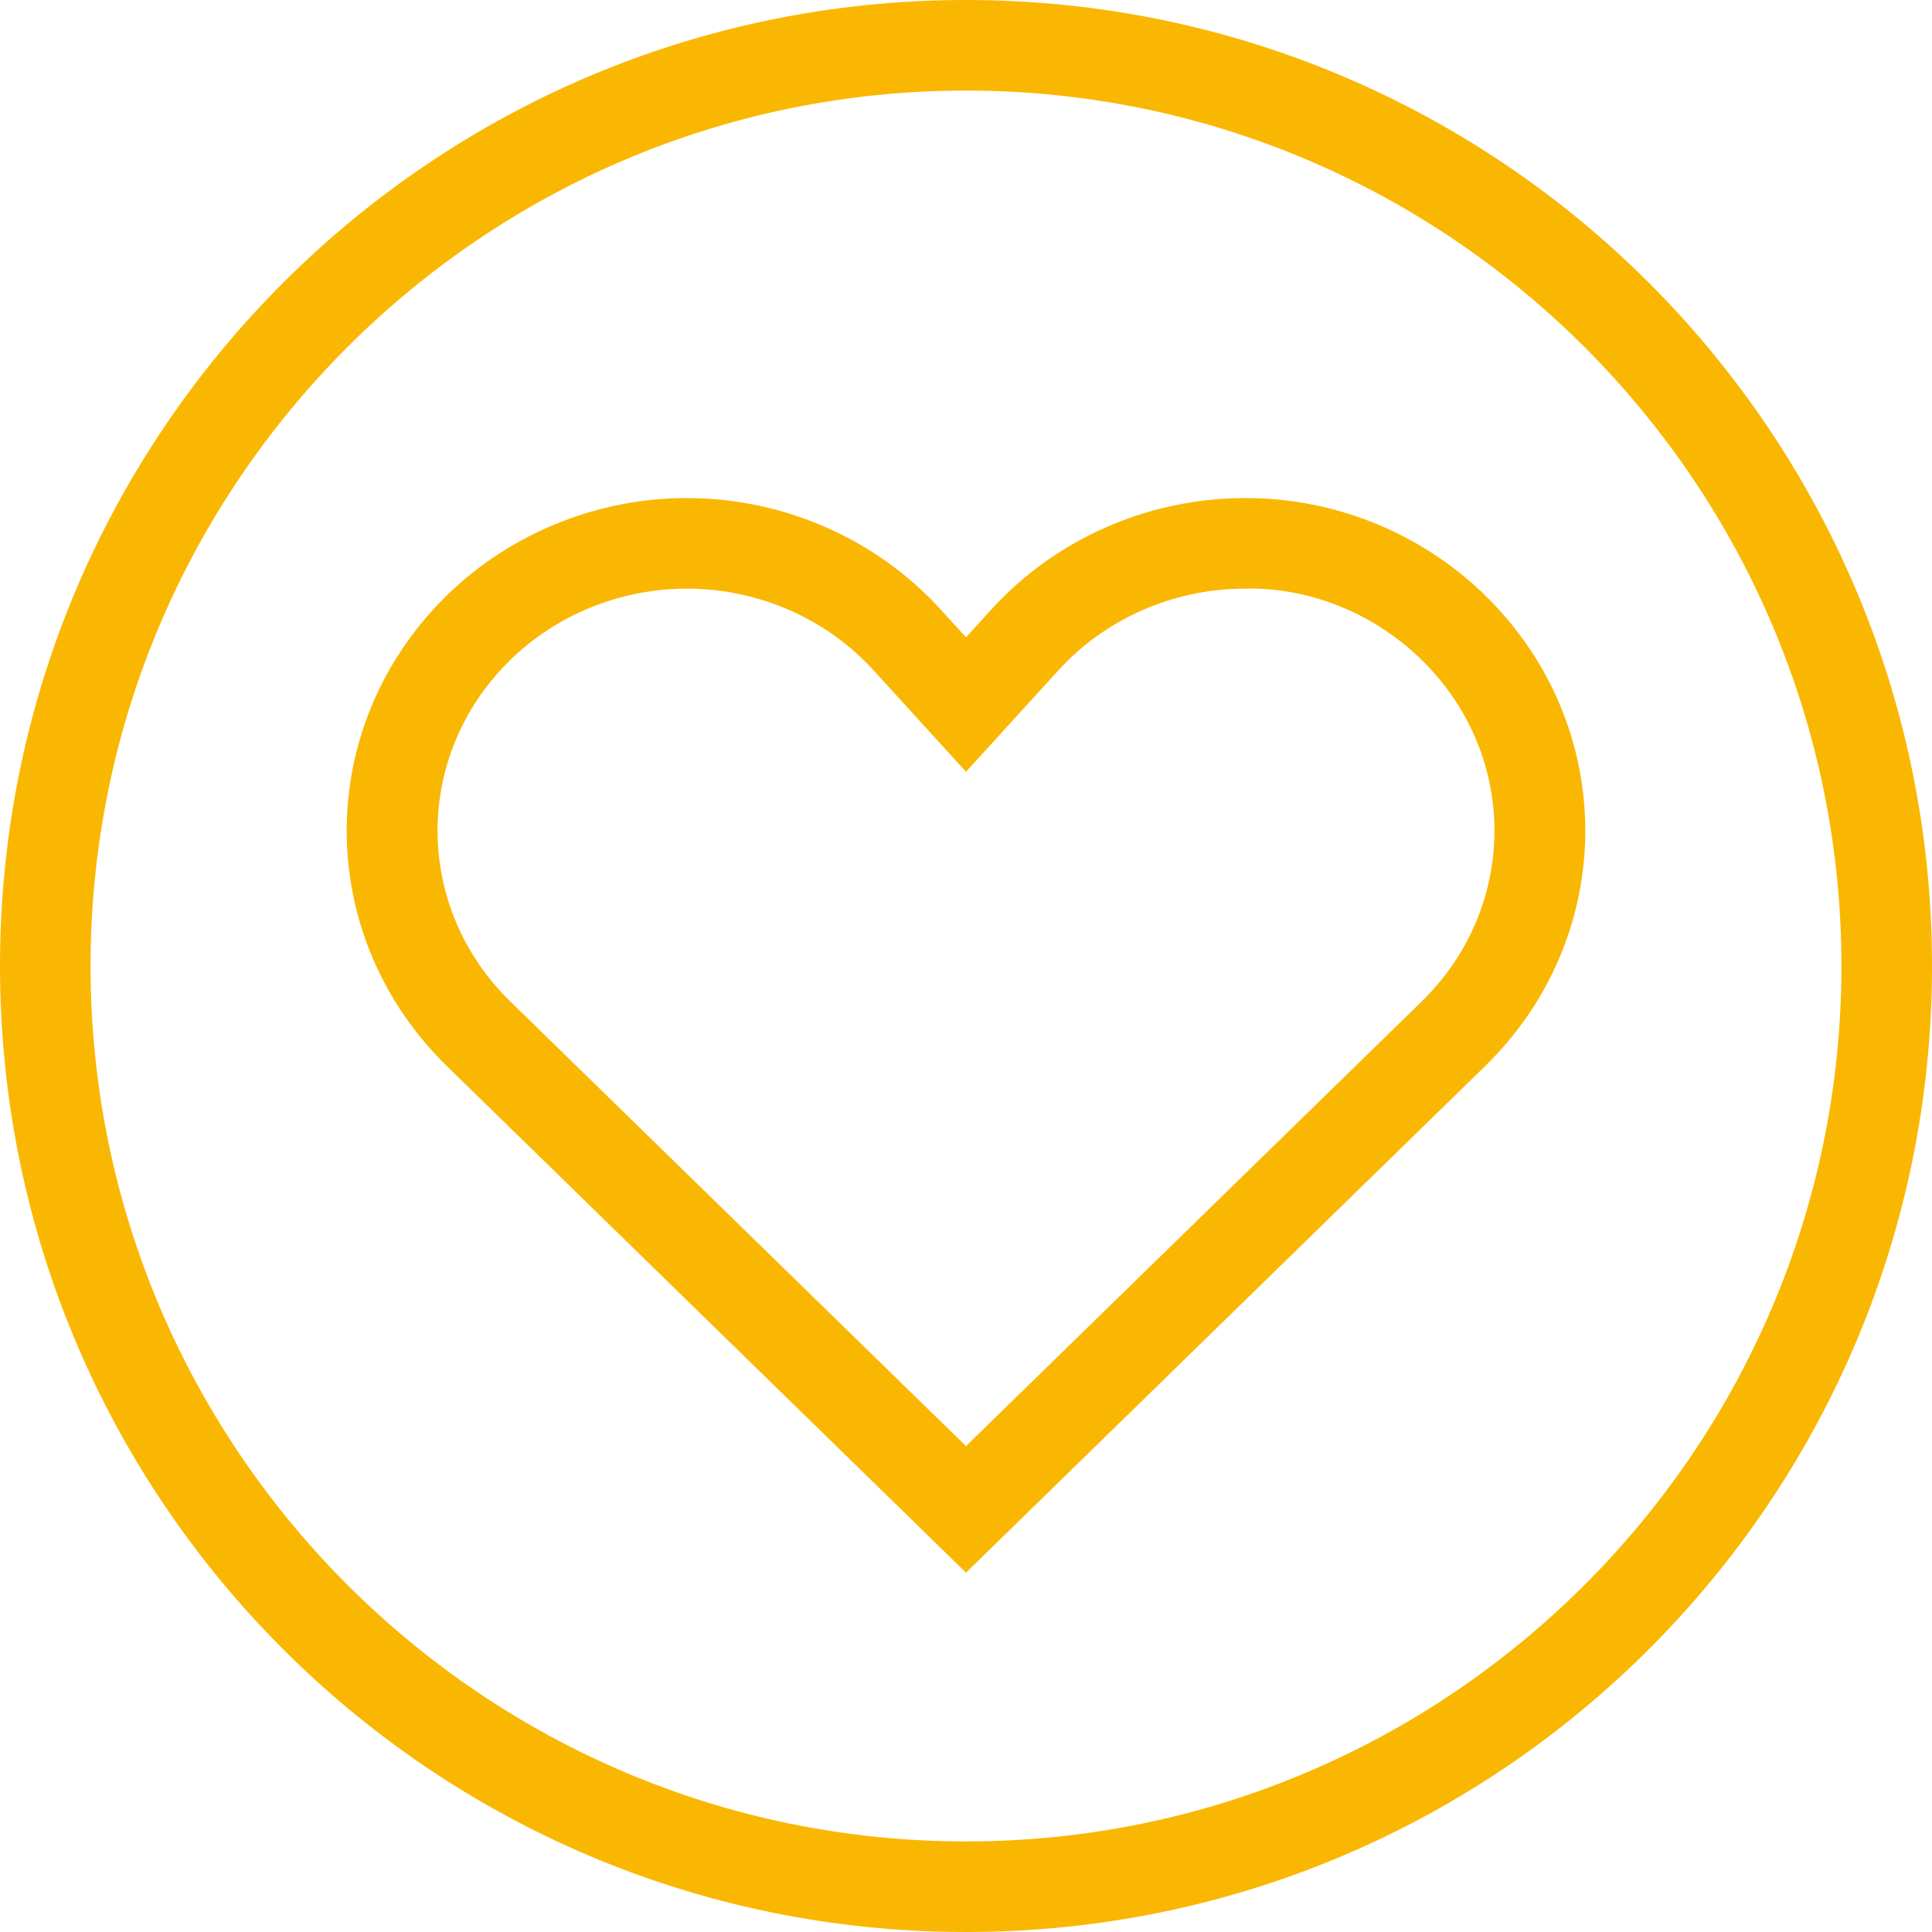 <?xml version="1.0" encoding="UTF-8"?>
<svg width="100px" height="100px" viewBox="0 0 100 100" version="1.1" xmlns="http://www.w3.org/2000/svg" xmlns:xlink="http://www.w3.org/1999/xlink">
    <title>icon13</title>
    <g id="icon13" stroke="none" stroke-width="1" fill="none" fill-rule="evenodd">
        <path d="M50,95.312 C25.014,95.312 4.688,74.986 4.688,50 C4.688,25.014 25.014,4.688 50,4.688 C74.986,4.688 95.312,25.014 95.312,50 C95.312,74.986 74.986,95.312 50,95.312 M50,0 C22.386,0 0,22.386 0,50 C0,77.614 22.386,100 50,100 C77.614,100 100,77.614 100,50 C100,22.386 77.614,0 50,0 M73.586,51.836 L50,74.85 L26.414,51.836 C21.533,47.073 21.377,39.469 26.058,34.52 C28.497,31.941 31.953,30.469 35.556,30.469 C35.597,30.469 35.639,30.469 35.68,30.469 C39.325,30.503 42.802,32.044 45.216,34.695 L50,39.947 L54.784,34.695 C57.198,32.044 60.675,30.503 64.32,30.469 C67.969,30.358 71.473,31.911 73.942,34.52 C78.623,39.469 78.467,47.073 73.586,51.836 M77.348,31.3 C73.987,27.747 69.211,25.716 64.277,25.781 C59.333,25.828 54.609,27.927 51.32,31.539 L50,32.986 L48.68,31.539 C45.391,27.927 40.667,25.828 35.723,25.781 C30.819,25.727 26.012,27.747 22.652,31.3 C16.192,38.127 16.406,48.622 23.141,55.192 L50,81.4 L76.859,55.192 C83.594,48.622 83.808,38.127 77.348,31.3" id="Icon" fill="#FAB702"></path>
    </g>
</svg>